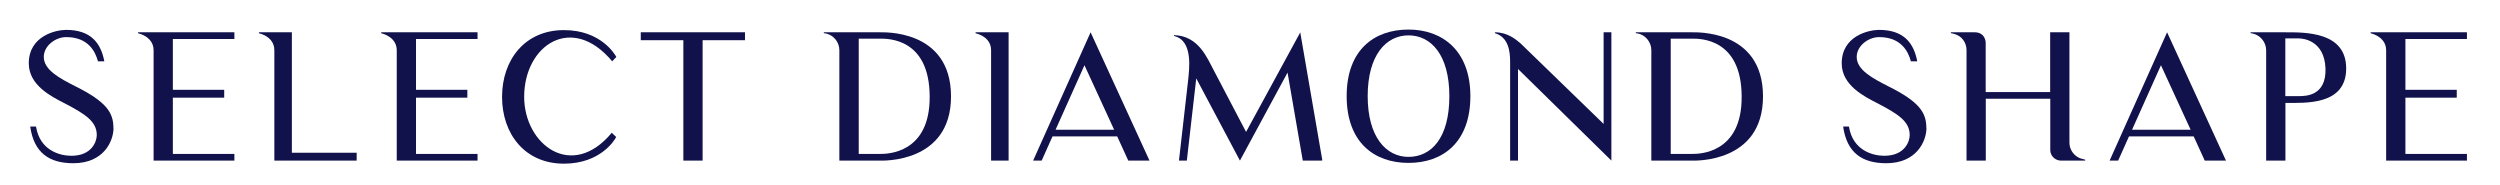 <?xml version="1.0" encoding="UTF-8"?>
<svg id="_レイヤー_1" data-name="レイヤー 1" xmlns="http://www.w3.org/2000/svg" viewBox="0 0 228.36 16.91">
  <defs>
    <style>
      .cls-1 {
        fill: #11124b;
      }
    </style>
  </defs>
  <path class="cls-1" d="M10.37,11.68c0,1.22-.9,3.23-3.67,3.23-2.19,0-3.6-.94-3.94-3.35h.53c.35,2.19,2.18,2.67,3.23,2.67,1.87,0,2.32-1.31,2.32-1.89,0-1.23-1.01-1.9-2.93-2.9-1.22-.62-3.28-1.65-3.28-3.65,0-2.54,2.51-3.06,3.41-3.06,2.24,0,3.17,1.18,3.49,2.87h-.58c-.24-.88-.88-2.21-2.9-2.21-.99,0-2.05.8-2.05,1.81,0,1.18,1.42,1.94,2.9,2.69,2.79,1.39,3.46,2.38,3.46,3.78Z"/>
  <path class="cls-1" d="M21.41,14.06v.61h-7.38V4.58c0-.69-.45-1.28-1.42-1.55v-.08h8.8v.61h-5.62v4.64h4.69v.72h-4.69v5.14h5.62Z"/>
  <path class="cls-1" d="M32.58,13.95v.72h-7.52V4.58c0-.69-.43-1.28-1.41-1.55v-.08h3.01v11h5.92Z"/>
  <path class="cls-1" d="M43.62,14.06v.61h-7.38V4.58c0-.69-.45-1.28-1.42-1.55v-.08h8.8v.61h-5.62v4.64h4.69v.72h-4.69v5.14h5.62Z"/>
  <path class="cls-1" d="M56.28,12.52c-.14.29-1.44,2.43-4.77,2.43-3.57,0-5.65-2.72-5.65-6.1s2.08-6.1,5.65-6.1c3.38,0,4.66,2.22,4.79,2.45l-.38.4c-3.67-4.4-8.04-1.49-8.04,3.25,0,4.35,4.35,7.67,8,3.28l.4.38Z"/>
  <path class="cls-1" d="M68.05,3.67h-3.87v11h-1.76V3.67h-3.89v-.72h9.52v.72Z"/>
  <path class="cls-1" d="M86.87,8.81c0,6.13-6.32,5.86-6.47,5.86h-3.73V4.58c0-.72-.53-1.46-1.42-1.55v-.08h5.15c.14.02,6.47-.37,6.47,5.86ZM84.92,8.81c-.02-5.28-3.75-5.28-4.51-5.28h-1.97v10.53h1.97c.61,0,4.55-.02,4.51-5.25Z"/>
  <path class="cls-1" d="M92.13,2.95v11.72h-1.6V4.58c0-.69-.43-1.28-1.42-1.55v-.08h3.02Z"/>
  <path class="cls-1" d="M94.37,14.67l5.25-11.72,5.38,11.72h-1.94l-1.01-2.21h-5.91l-.99,2.21h-.78ZM96.42,11.85h5.35l-2.71-5.89-2.64,5.89Z"/>
  <path class="cls-1" d="M120.77,14.65l-.06.02h-1.71l-1.39-8.04-4.35,8.04-3.99-7.51-.86,7.51h-.72l.83-7.27c.1-1.01.51-3.7-1.28-4.11v-.08c2.27.06,3.04,2.13,3.65,3.25l2.93,5.59,4.95-9.09,2.02,11.7Z"/>
  <path class="cls-1" d="M134.31,8.78c0,4.24-2.53,6.1-5.65,6.1s-5.65-1.86-5.65-6.1,2.53-6.08,5.65-6.08,5.65,1.95,5.65,6.08ZM132.39,8.78c0-3.76-1.67-5.55-3.73-5.55s-3.73,1.82-3.73,5.55,1.68,5.55,3.73,5.55,3.73-1.68,3.73-5.55Z"/>
  <path class="cls-1" d="M147.19,2.95v11.72l-8.53-8.37v8.37h-.72V5.64c0-.91-.13-2.24-1.39-2.61v-.08c1.17,0,1.94.67,2.34,1.01l7.59,7.36V2.95h.72Z"/>
  <path class="cls-1" d="M161.04,8.81c0,6.13-6.32,5.86-6.47,5.86h-3.73V4.58c0-.72-.53-1.46-1.42-1.55v-.08h5.15c.14.02,6.47-.37,6.47,5.86ZM159.09,8.81c-.02-5.28-3.75-5.28-4.51-5.28h-1.97v10.53h1.97c.61,0,4.55-.02,4.51-5.25Z"/>
  <path class="cls-1" d="M175.97,11.68c0,1.22-.9,3.23-3.67,3.23-2.19,0-3.6-.94-3.94-3.35h.53c.35,2.19,2.18,2.67,3.23,2.67,1.87,0,2.32-1.31,2.32-1.89,0-1.23-1.01-1.9-2.93-2.9-1.22-.62-3.28-1.65-3.28-3.65,0-2.54,2.51-3.06,3.41-3.06,2.24,0,3.17,1.18,3.49,2.87h-.58c-.24-.88-.88-2.21-2.9-2.21-.99,0-2.05.8-2.05,1.81,0,1.18,1.42,1.94,2.9,2.69,2.79,1.39,3.46,2.38,3.46,3.78Z"/>
  <path class="cls-1" d="M190.47,14.59v.08h-2.26c-.51-.03-.93-.45-.93-.96v-4.69h-5.89v5.65h-1.76V4.57c0-.67-.43-1.28-1.09-1.46-.02,0-.03-.02-.05-.02l-.29-.06v-.08h2.22c.27,0,.51.1.69.27.16.18.27.42.27.69v4.5h5.89V2.95h1.76v10.08c0,.67.45,1.28,1.1,1.47h.03l.29.08Z"/>
  <path class="cls-1" d="M192.7,14.67l5.25-11.72,5.38,11.72h-1.94l-1.01-2.21h-5.91l-.99,2.21h-.78ZM194.75,11.85h5.35l-2.71-5.89-2.64,5.89Z"/>
  <path class="cls-1" d="M214.31,6.25c0,3.38-3.71,3.15-5.55,3.15v5.27h-1.76V4.6c0-.74-.53-1.46-1.42-1.57v-.08h3.18c1.84,0,5.55-.05,5.55,3.3ZM212.42,6.25c-.1-2.58-2.08-2.74-2.42-2.74h-1.25v5.27h1.25c.64,0,2.5-.03,2.42-2.53Z"/>
  <path class="cls-1" d="M225.34,14.06v.61h-7.38V4.58c0-.69-.45-1.28-1.42-1.55v-.08h8.8v.61h-5.62v4.64h4.69v.72h-4.69v5.14h5.62Z"/>
</svg>